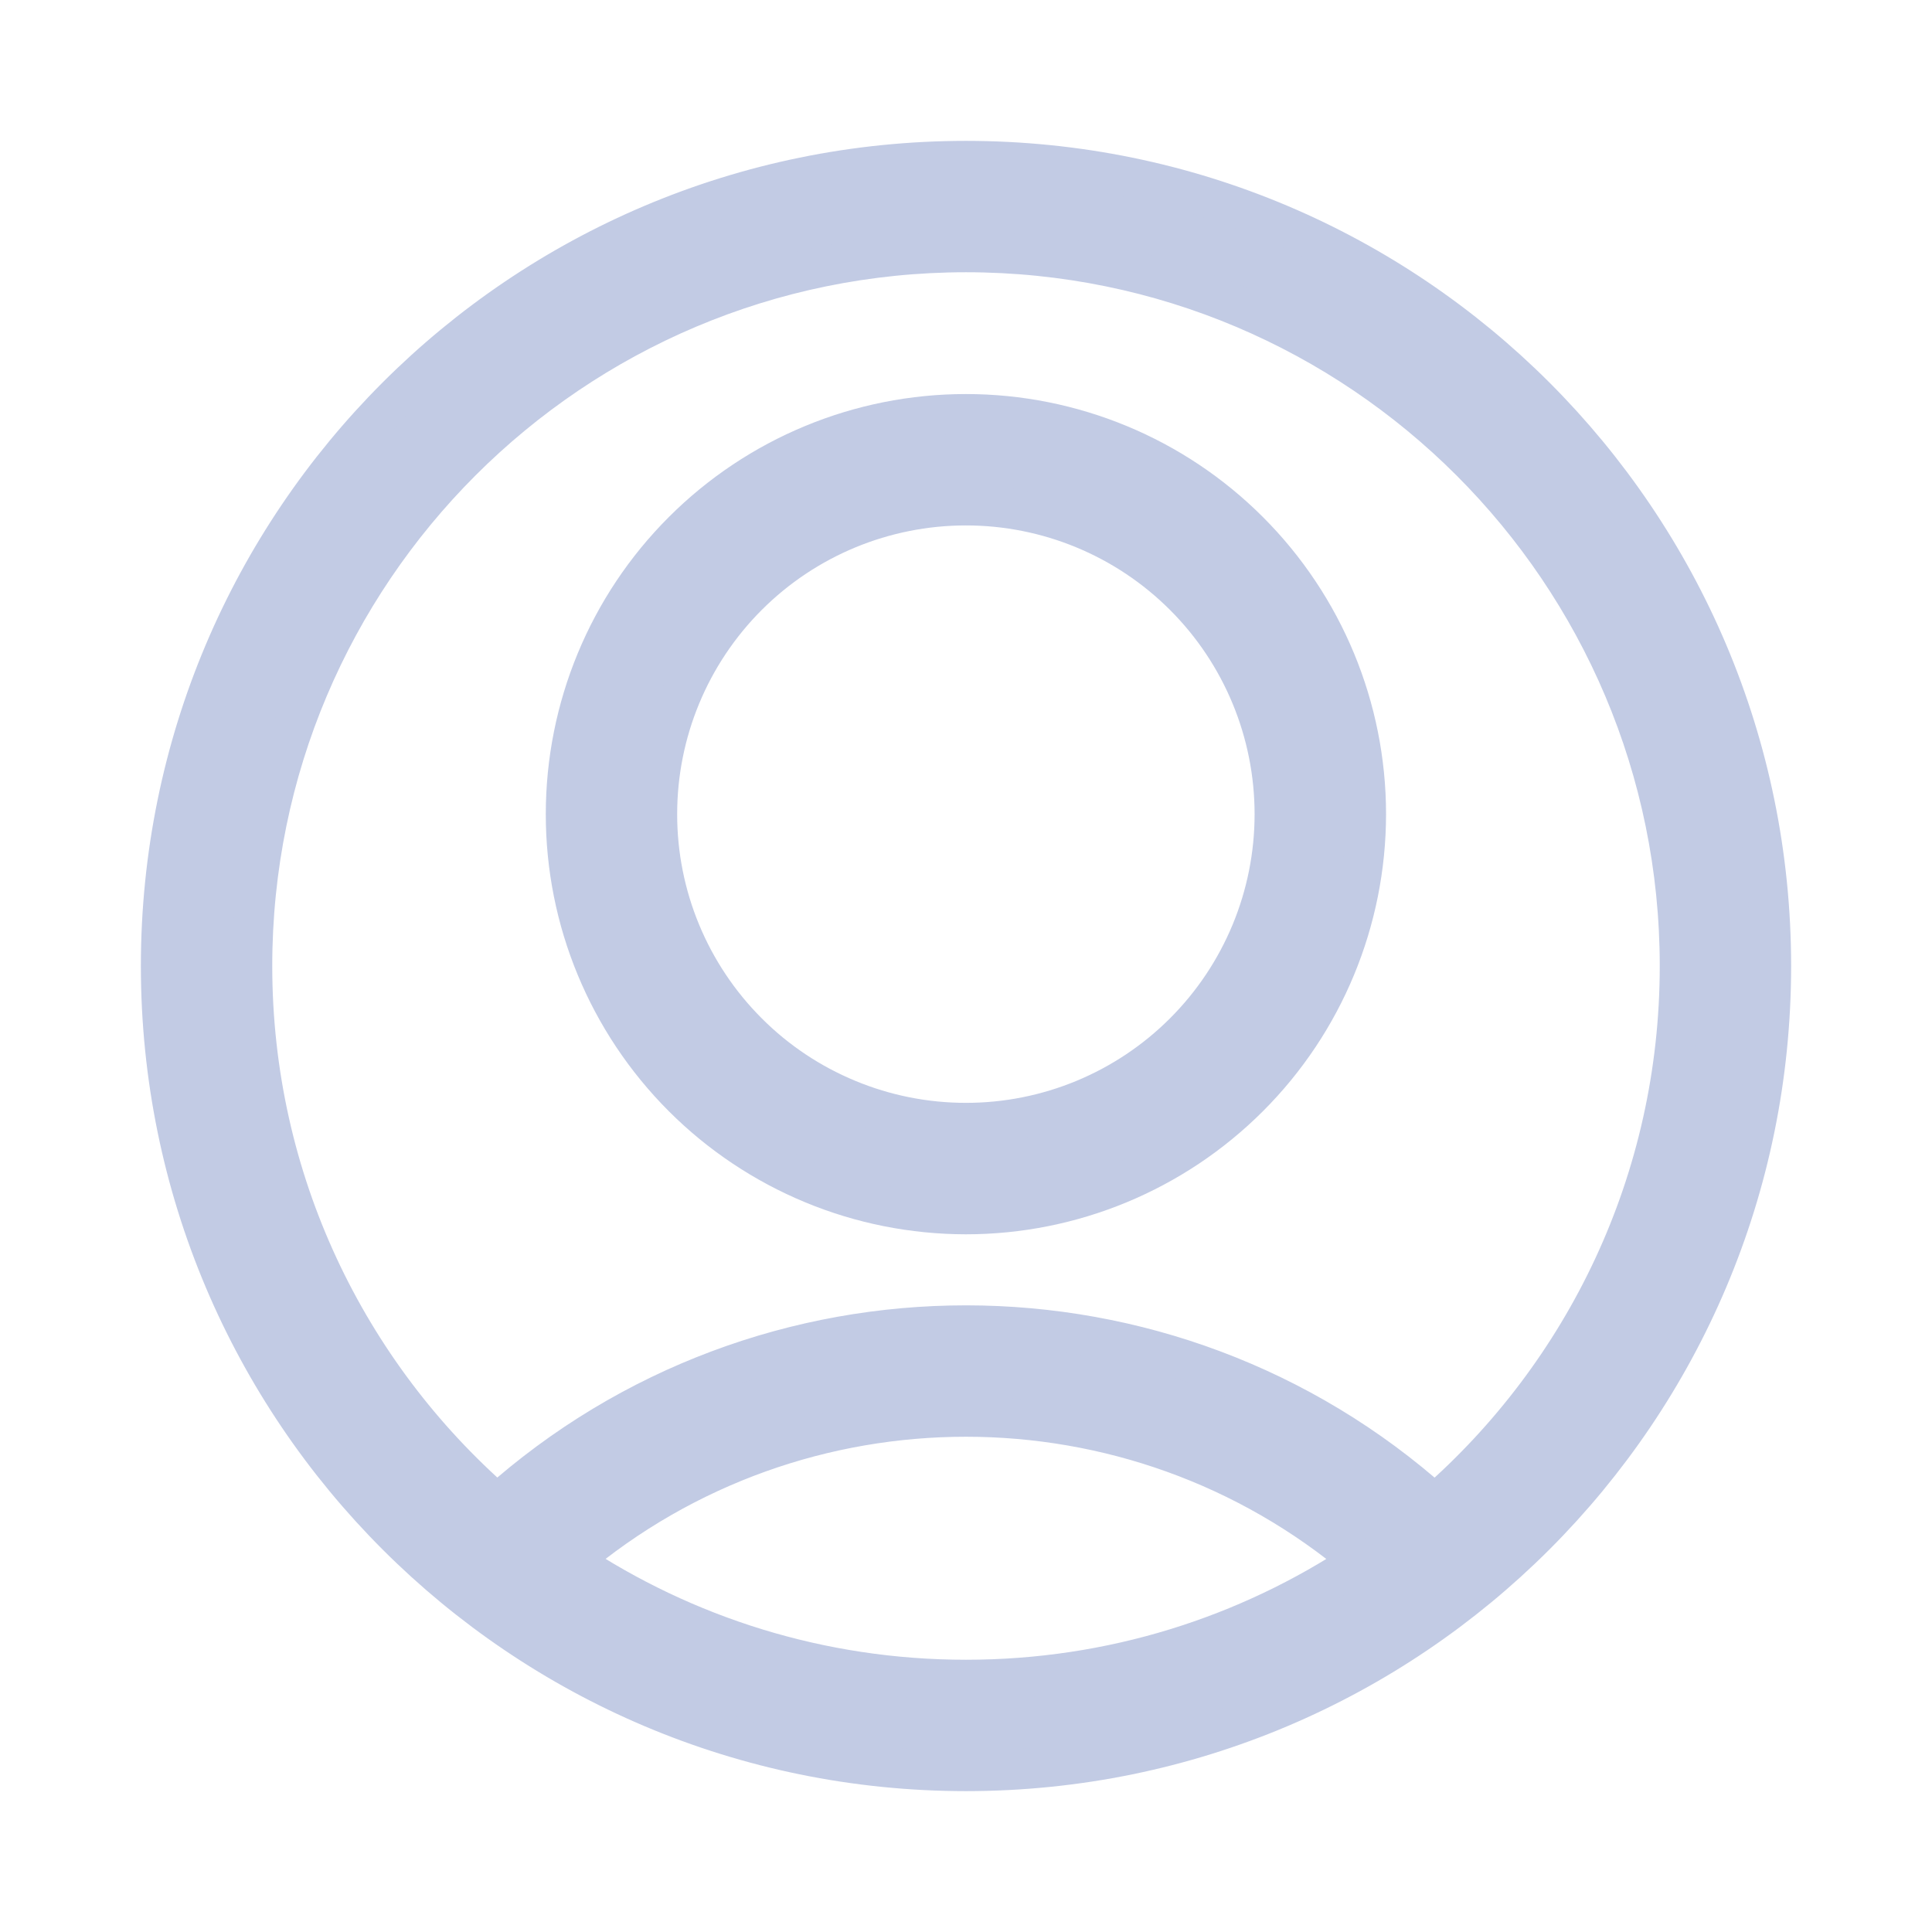 <svg width="24" height="24" viewBox="0 0 24 24" fill="none" xmlns="http://www.w3.org/2000/svg">
<path fill-rule="evenodd" clip-rule="evenodd" d="M11.999 5.145C10.681 5.145 9.417 5.668 8.485 6.6C7.553 7.531 7.03 8.795 7.03 10.113C7.029 11.431 7.553 12.695 8.485 13.627C8.946 14.088 9.494 14.454 10.097 14.704C10.699 14.954 11.345 15.082 11.998 15.083C13.316 15.083 14.58 14.559 15.512 13.627C16.444 12.696 16.967 11.432 16.968 10.114C16.968 8.796 16.444 7.532 15.512 6.6C14.581 5.668 13.317 5.145 11.999 5.145ZM9.286 7.4C10.005 6.681 10.981 6.277 11.999 6.277C13.017 6.277 13.992 6.681 14.712 7.401C15.431 8.12 15.835 9.096 15.835 10.114C15.835 11.132 15.431 12.107 14.711 12.827C13.992 13.546 13.016 13.951 11.998 13.95C11.494 13.95 10.995 13.851 10.53 13.658C10.064 13.465 9.641 13.183 9.285 12.826C8.566 12.107 8.161 11.131 8.162 10.113C8.162 9.096 8.566 8.12 9.286 7.4Z" fill="#C2CBE4"/>
<path fill-rule="evenodd" clip-rule="evenodd" d="M12 2C6.477 2 2 6.477 2 12C2 17.523 6.477 22 12 22C17.523 22 22 17.523 22 12C22 6.477 17.523 2 12 2ZM3.132 12C3.132 7.103 7.103 3.132 12 3.132C16.897 3.132 20.868 7.103 20.868 12C20.868 14.669 19.689 17.063 17.823 18.689C14.515 15.726 9.489 15.723 6.176 18.688C4.311 17.062 3.132 14.668 3.132 12ZM7.095 19.389C8.5 20.323 10.186 20.868 12 20.868C13.813 20.868 15.499 20.324 16.904 19.39C14.08 17.002 9.923 16.999 7.095 19.389Z" fill="#C2CBE4"/>
<path fill-rule="evenodd" clip-rule="evenodd" d="M11.999 5.145C10.681 5.145 9.417 5.668 8.485 6.6C7.553 7.531 7.03 8.795 7.03 10.113C7.029 11.431 7.553 12.695 8.485 13.627C8.946 14.088 9.494 14.454 10.097 14.704C10.699 14.954 11.345 15.082 11.998 15.083C13.316 15.083 14.58 14.559 15.512 13.627C16.444 12.696 16.967 11.432 16.968 10.114C16.968 8.796 16.444 7.532 15.512 6.6C14.581 5.668 13.317 5.145 11.999 5.145ZM9.286 7.4C10.005 6.681 10.981 6.277 11.999 6.277C13.017 6.277 13.992 6.681 14.712 7.401C15.431 8.12 15.835 9.096 15.835 10.114C15.835 11.132 15.431 12.107 14.711 12.827C13.992 13.546 13.016 13.951 11.998 13.95C11.494 13.95 10.995 13.851 10.53 13.658C10.064 13.465 9.641 13.183 9.285 12.826C8.566 12.107 8.161 11.131 8.162 10.113C8.162 9.096 8.566 8.12 9.286 7.4Z" stroke="#C2CBE4" stroke-width="0.5"/>
<path fill-rule="evenodd" clip-rule="evenodd" d="M12 2C6.477 2 2 6.477 2 12C2 17.523 6.477 22 12 22C17.523 22 22 17.523 22 12C22 6.477 17.523 2 12 2ZM3.132 12C3.132 7.103 7.103 3.132 12 3.132C16.897 3.132 20.868 7.103 20.868 12C20.868 14.669 19.689 17.063 17.823 18.689C14.515 15.726 9.489 15.723 6.176 18.688C4.311 17.062 3.132 14.668 3.132 12ZM7.095 19.389C8.5 20.323 10.186 20.868 12 20.868C13.813 20.868 15.499 20.324 16.904 19.39C14.08 17.002 9.923 16.999 7.095 19.389Z" stroke="#C2CBE4" stroke-width="0.5"/>
</svg>
